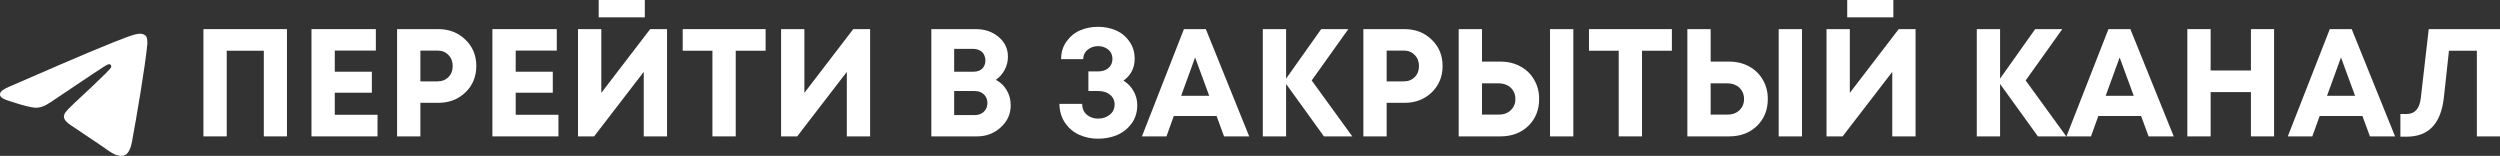 <?xml version="1.0" encoding="UTF-8"?> <svg xmlns="http://www.w3.org/2000/svg" viewBox="0 0 570.996 35.6" fill="none"><rect x="0" y="0" width="570.996" height="35.6" fill="#333333" stroke="none"/><path d="M2.314 19.711C11.352 15.774 17.378 13.178 20.391 11.924C29.003 8.343 30.79 7.721 31.958 7.7C32.214 7.696 32.786 7.759 33.159 8.061C33.469 8.315 33.556 8.659 33.6 8.901C33.639 9.142 33.692 9.692 33.648 10.121C33.183 15.023 31.163 26.918 30.137 32.408C29.705 34.731 28.848 35.51 28.02 35.586C26.218 35.752 24.852 34.397 23.108 33.254C20.381 31.465 18.841 30.352 16.191 28.607C13.13 26.59 15.116 25.481 16.86 23.67C17.315 23.195 25.249 15.981 25.399 15.326C25.419 15.244 25.438 14.939 25.254 14.778C25.075 14.617 24.808 14.672 24.615 14.716C24.338 14.778 19.984 17.659 11.536 23.359C10.301 24.208 9.182 24.622 8.175 24.601C7.07 24.577 4.939 23.975 3.355 23.46C1.418 22.829 -0.127 22.496 0.008 21.424C0.076 20.866 0.846 20.295 2.314 19.711Z" fill="white"></path><path d="M46.464 6.65H65.54V31.15H60.254V11.585H51.784V31.15H46.464V6.65Z" fill="white"></path><path d="M76.462 26.215H86.227V31.15H71.142V6.65H85.842V11.55H76.462V16.38H84.932V21.175H76.462V26.215Z" fill="white"></path><path d="M100.108 6.65C102.581 6.65 104.646 7.455 106.303 9.065C107.96 10.652 108.788 12.658 108.788 15.085C108.788 17.488 107.96 19.495 106.303 21.105C104.646 22.692 102.581 23.485 100.108 23.485H96.013V31.15H90.693V6.65H100.108ZM99.898 18.585C100.948 18.585 101.788 18.258 102.418 17.605C103.071 16.952 103.398 16.112 103.398 15.085C103.398 14.058 103.071 13.218 102.418 12.565C101.788 11.888 100.948 11.55 99.898 11.55H96.013V18.585H99.898Z" fill="white"></path><path d="M117.785 26.215H127.55V31.15H112.465V6.65H127.165V11.55H117.785V16.38H126.255V21.175H117.785V26.215Z" fill="white"></path><path d="M136.741 3.955V0H147.276V3.955H136.741ZM148.501 6.65H152.351V31.15H147.031V16.415L135.691 31.15H132.016V6.65H137.336V21.21L148.501 6.65Z" fill="white"></path><path d="M174.864 6.65V11.585H168.039V31.15H162.719V11.585H155.929V6.65H174.864Z" fill="white"></path><path d="M194.883 6.65H198.733V31.15H193.413V16.415L182.073 31.15H178.398V6.65H183.718V21.21L194.883 6.65Z" fill="white"></path><path d="M227.449 18.235C228.523 18.795 229.351 19.588 229.934 20.615C230.541 21.618 230.844 22.773 230.844 24.08C230.844 26.04 230.086 27.708 228.569 29.085C227.076 30.462 225.268 31.15 223.144 31.15H212.715V6.65H222.864C224.964 6.65 226.714 7.257 228.114 8.47C229.514 9.66 230.214 11.153 230.214 12.95C230.214 14 229.969 14.992 229.479 15.925C228.989 16.858 228.313 17.628 227.449 18.235ZM225.069 13.79C225.069 13.393 224.999 13.043 224.859 12.74C224.743 12.413 224.568 12.133 224.334 11.9C224.101 11.667 223.809 11.492 223.459 11.375C223.133 11.235 222.759 11.165 222.339 11.165H217.93V16.38H222.339C223.179 16.38 223.844 16.147 224.334 15.68C224.824 15.19 225.069 14.56 225.069 13.79ZM222.619 26.285C223.483 26.285 224.183 26.028 224.719 25.515C225.256 25.002 225.524 24.337 225.524 23.52C225.524 22.727 225.256 22.073 224.719 21.56C224.183 21.047 223.483 20.79 222.619 20.79H217.93V26.285H222.619Z" fill="white"></path><path d="M256.601 18.41C257.603 19.04 258.373 19.845 258.911 20.825C259.471 21.805 259.751 22.867 259.751 24.01C259.751 25.62 259.318 27.02 258.456 28.21C257.591 29.377 256.496 30.252 255.166 30.835C253.836 31.395 252.376 31.675 250.791 31.675C249.25 31.675 247.826 31.383 246.52 30.8C245.213 30.217 244.128 29.307 243.265 28.07C242.425 26.833 241.993 25.387 241.97 23.73H247.15C247.173 24.78 247.535 25.608 248.235 26.215C248.958 26.798 249.81 27.09 250.791 27.09C251.841 27.09 252.726 26.798 253.451 26.215C254.196 25.632 254.571 24.85 254.571 23.87C254.571 22.937 254.221 22.19 253.521 21.63C252.843 21.07 251.946 20.79 250.826 20.79H248.585V16.31H250.826C251.781 16.31 252.563 16.053 253.171 15.54C253.776 15.003 254.081 14.315 254.081 13.475C254.081 12.565 253.766 11.853 253.136 11.34C252.506 10.803 251.723 10.535 250.791 10.535C249.903 10.535 249.121 10.803 248.445 11.34C247.768 11.877 247.418 12.6 247.395 13.51H242.355C242.355 11.97 242.763 10.628 243.58 9.485C244.42 8.318 245.458 7.467 246.695 6.93C247.955 6.393 249.32 6.125 250.791 6.125C252.261 6.125 253.613 6.393 254.851 6.93C256.111 7.467 257.136 8.307 257.931 9.45C258.746 10.57 259.156 11.888 259.156 13.405C259.156 15.528 258.303 17.197 256.601 18.41Z" fill="white"></path><path d="M279.576 31.15L277.861 26.495H268.096L266.416 31.15H260.816L270.406 6.65H275.411L285.316 31.15H279.576ZM272.961 13.125L269.776 21.875H276.181L272.961 13.125Z" fill="white"></path><path d="M308.863 31.15H302.388L293.743 19.18V31.15H288.423V6.65H293.743V17.955L301.758 6.65H307.953L299.588 18.375L308.863 31.15Z" fill="white"></path><path d="M320.805 6.65C323.28 6.65 325.345 7.455 327 9.065C328.658 10.652 329.485 12.658 329.485 15.085C329.485 17.488 328.658 19.495 327 21.105C325.345 22.692 323.28 23.485 320.805 23.485H316.71V31.15H311.39V6.65H320.805ZM320.595 18.585C321.645 18.585 322.485 18.258 323.115 17.605C323.77 16.952 324.095 16.112 324.095 15.085C324.095 14.058 323.77 13.218 323.115 12.565C322.485 11.888 321.645 11.55 320.595 11.55H316.71V18.585H320.595Z" fill="white"></path><path d="M342.683 14.07C344.388 14.07 345.903 14.432 347.233 15.155C348.588 15.878 349.638 16.893 350.383 18.2C351.153 19.483 351.538 20.953 351.538 22.61C351.538 25.107 350.71 27.16 349.053 28.77C347.398 30.357 345.273 31.15 342.683 31.15H333.163V6.65H338.483V14.07H342.683ZM354.023 6.65H359.343V31.15H354.023V6.65ZM342.298 26.18C343.418 26.18 344.328 25.853 345.028 25.2C345.753 24.523 346.113 23.66 346.113 22.61C346.113 21.91 345.95 21.292 345.623 20.755C345.32 20.218 344.878 19.798 344.293 19.495C343.71 19.192 343.045 19.04 342.298 19.04H338.483V26.18H342.298Z" fill="white"></path><path d="M381.855 6.65V11.585H375.03V31.15H369.71V11.585H362.92V6.65H381.855Z" fill="white"></path><path d="M394.91 14.07C396.615 14.07 398.13 14.432 399.46 15.155C400.815 15.878 401.865 16.893 402.61 18.2C403.38 19.483 403.765 20.953 403.765 22.61C403.765 25.107 402.937 27.16 401.28 28.77C399.625 30.357 397.5 31.15 394.91 31.15H385.39V6.65H390.71V14.07H394.91ZM406.25 6.65H411.57V31.15H406.25V6.65ZM394.525 26.18C395.645 26.18 396.555 25.853 397.255 25.2C397.98 24.523 398.34 23.66 398.34 22.61C398.34 21.91 398.177 21.292 397.85 20.755C397.547 20.218 397.105 19.798 396.52 19.495C395.937 19.192 395.272 19.04 394.525 19.04H390.71V26.18H394.525Z" fill="white"></path><path d="M421.902 3.955V0H432.437V3.955H421.902ZM433.662 6.65H437.512V31.15H432.192V16.415L420.852 31.15H417.177V6.65H422.497V21.21L433.662 6.65Z" fill="white"></path><path d="M471.934 31.15H465.459L456.814 19.18V31.15H451.494V6.65H456.814V17.955L464.829 6.65H471.024L462.659 18.375L471.934 31.15Z" fill="white"></path><path d="M490.737 31.15L489.022 26.495H479.257L477.577 31.15H471.977L481.567 6.65H486.572L496.477 31.15H490.737ZM484.122 13.125L480.937 21.875H487.342L484.122 13.125Z" fill="white"></path><path d="M514.109 6.65H519.394V31.15H514.109V21.035H504.904V31.15H499.584V6.65H504.904V16.1H514.109V6.65Z" fill="white"></path><path d="M541.289 31.15L539.574 26.495H529.809L528.129 31.15H522.529L532.119 6.65H537.124L547.029 31.15H541.289ZM534.674 13.125L531.489 21.875H537.894L534.674 13.125Z" fill="white"></path><path d="M554.721 6.65H570.996V31.15H565.711V11.585H559.341L558.186 22.19C557.859 25.223 556.984 27.487 555.561 28.98C554.161 30.473 552.179 31.22 549.611 31.22H548.246V26.04H549.646C551.536 26.04 552.621 24.838 552.901 22.435L554.721 6.65Z" fill="white"></path></svg> 